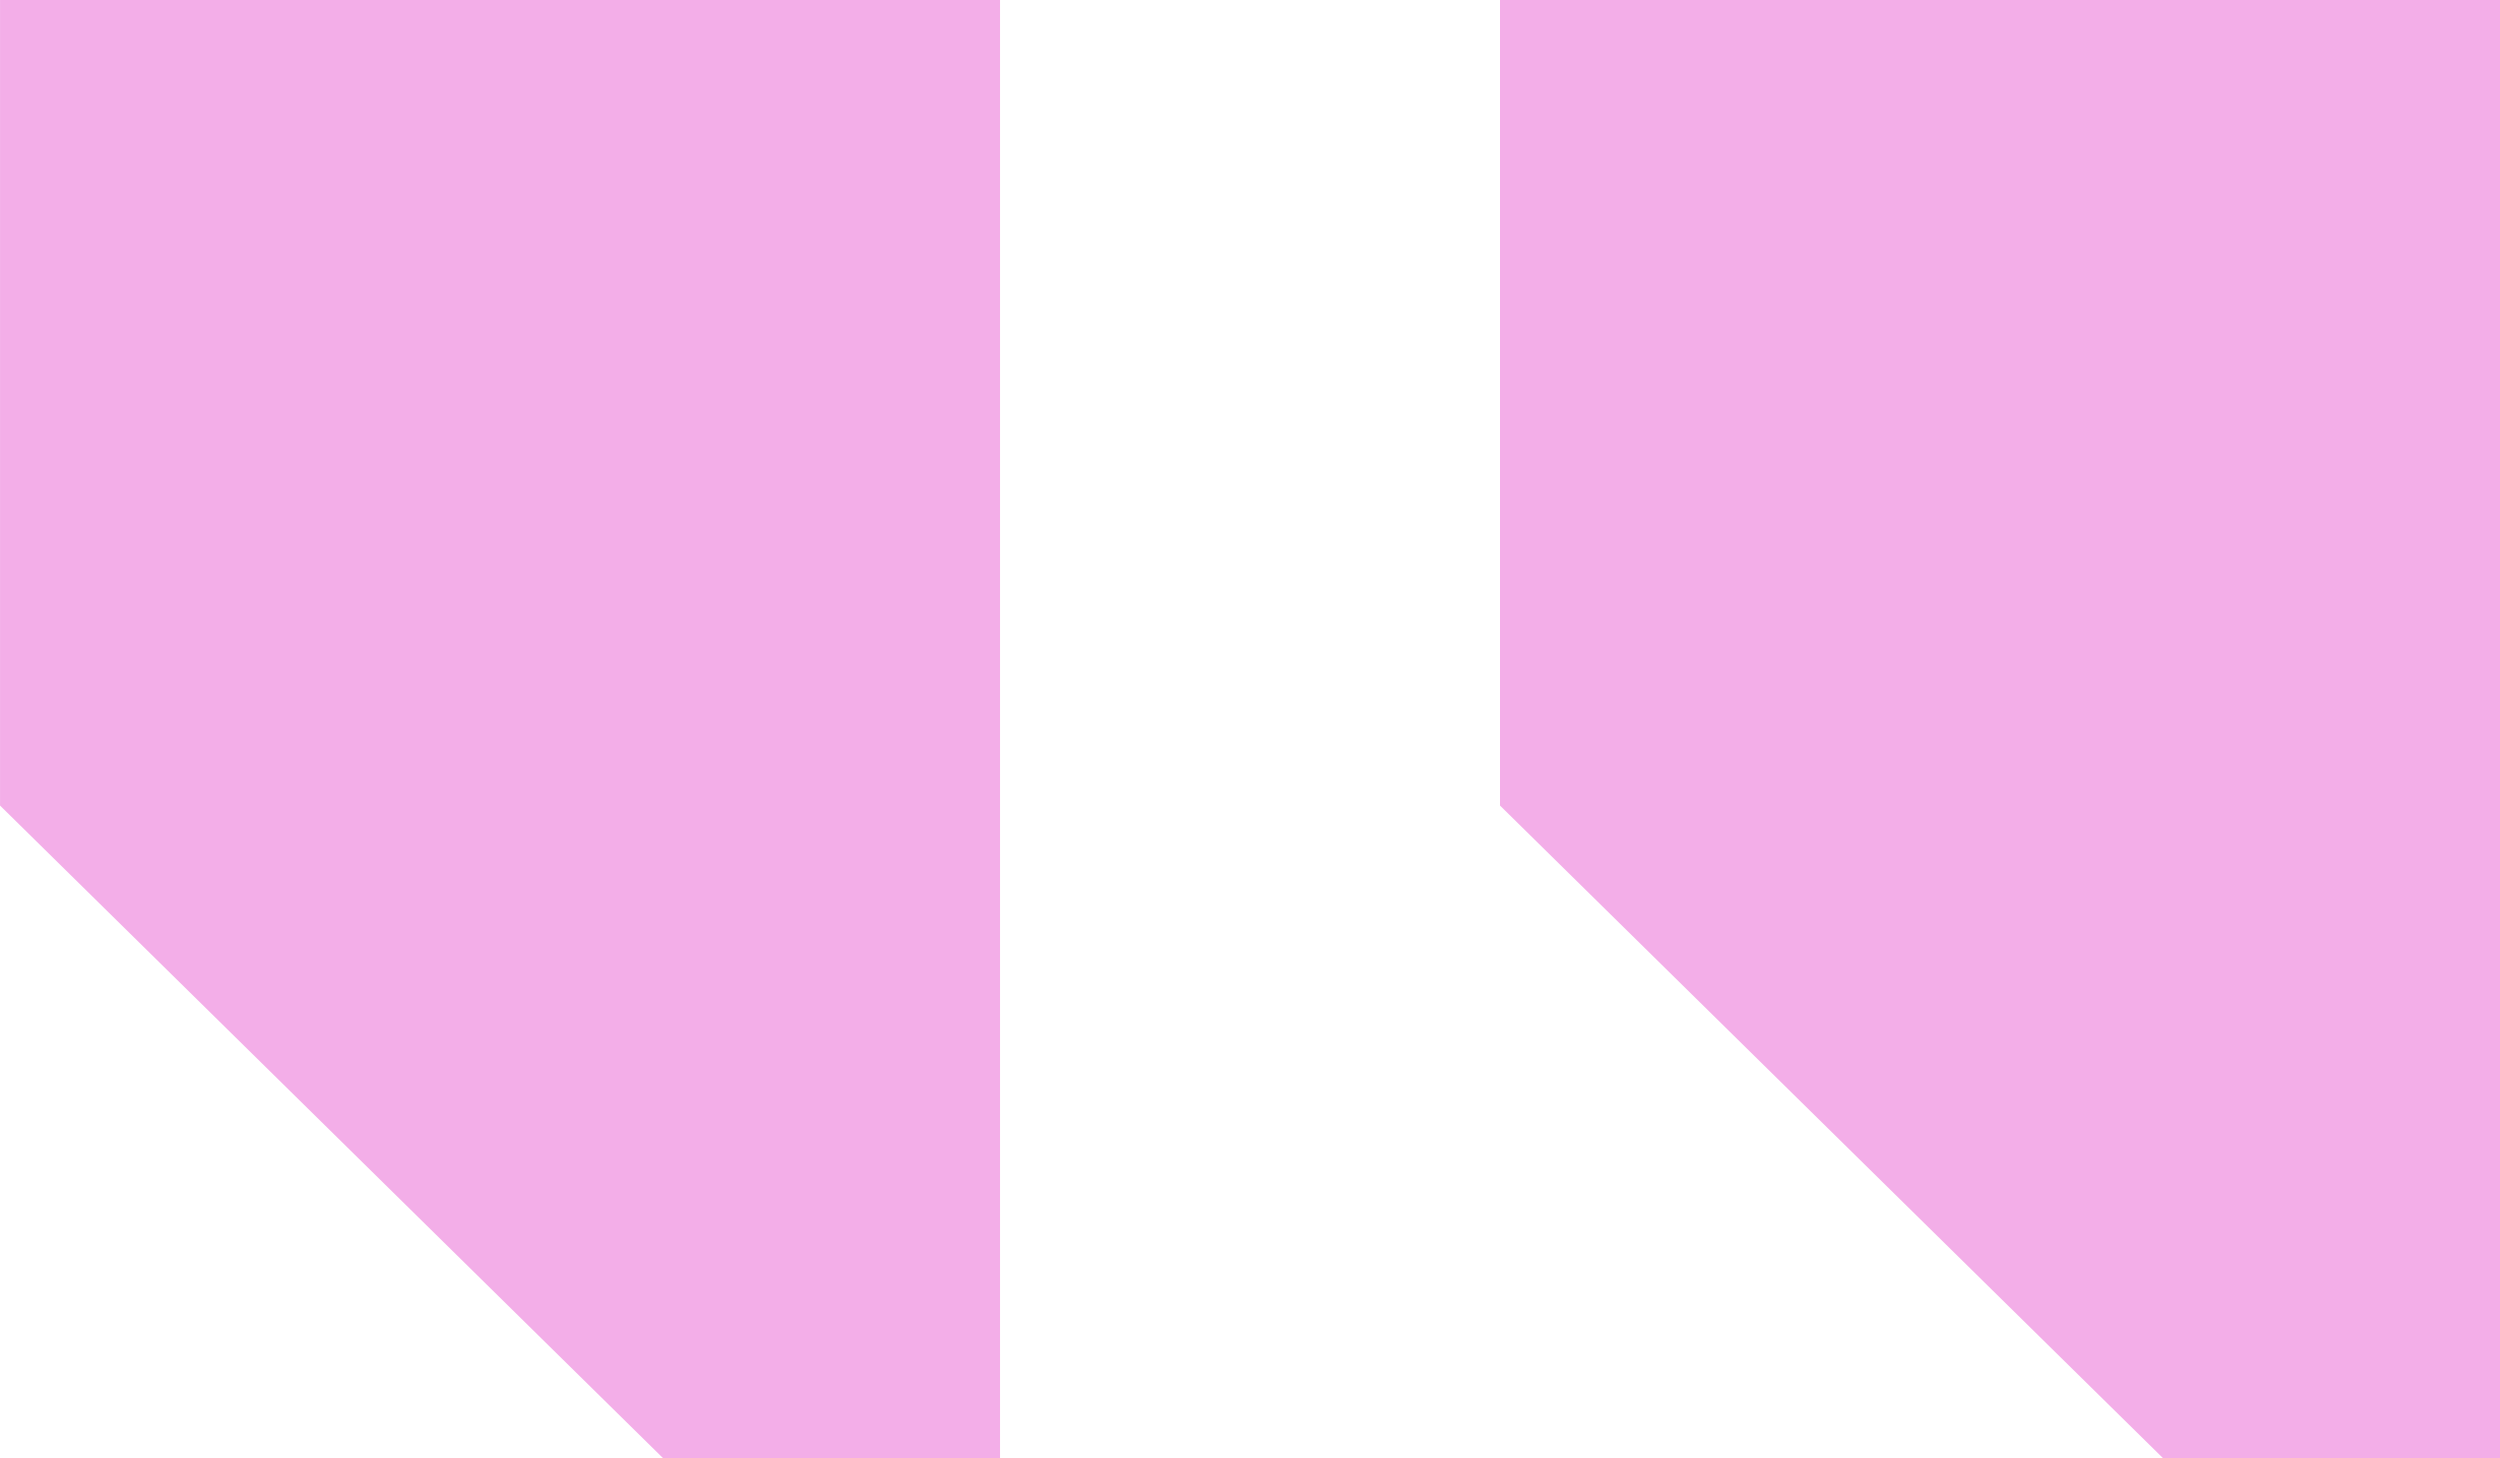 <?xml version="1.0" encoding="UTF-8"?>
<svg xmlns="http://www.w3.org/2000/svg" width="72" height="42" viewBox="0 0 72 42" fill="none">
  <g clip-path="url(#clip0_2539_619)">
    <path d="M28.801 42H19.101L0.001 23.2V0H28.801V42Z" fill="#F3AEE8"></path>
    <path d="M72 42H62.3L43.2 23.2V0H72V42Z" fill="#F3AEE8"></path>
  </g>
  <defs>
    <clipPath id="clip0_2539_619">
      <rect width="72" height="42" fill="white" transform="matrix(-1 0 0 -1 72 42)"></rect>
    </clipPath>
  </defs>
</svg>
